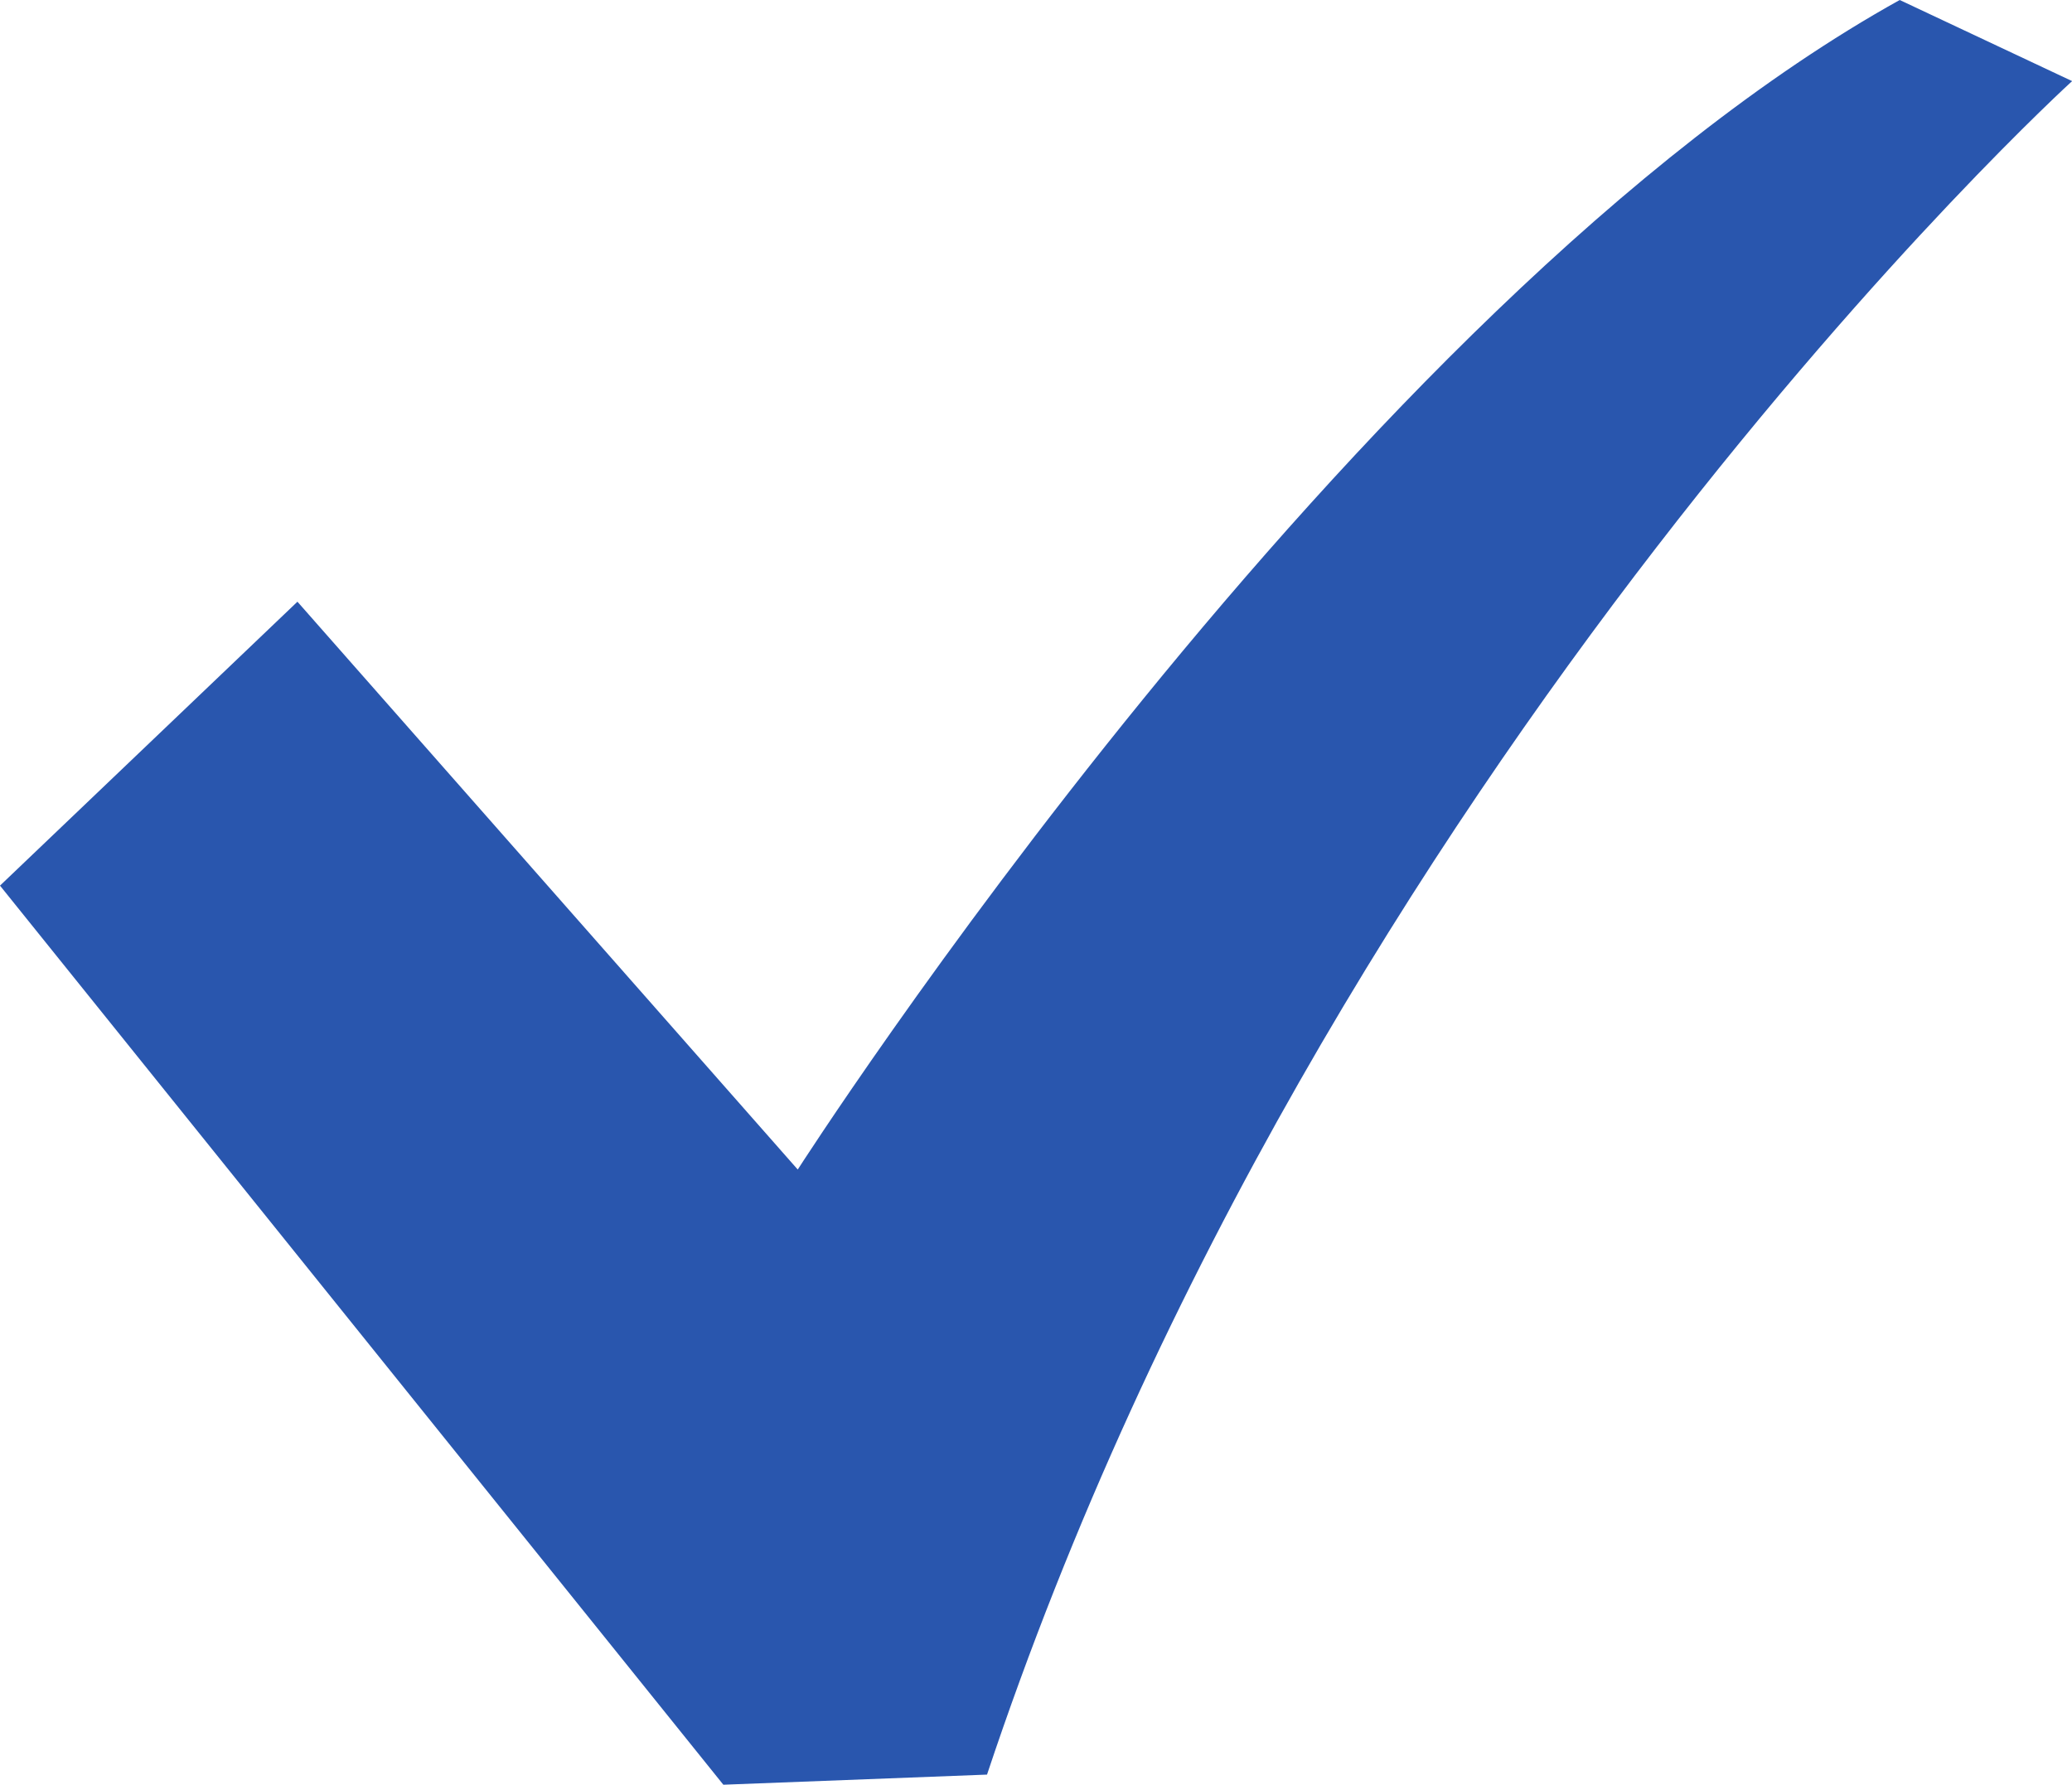 <svg xmlns="http://www.w3.org/2000/svg" xmlns:xlink="http://www.w3.org/1999/xlink" width="53.64" height="46.21" viewBox="0 0 53.64 46.21">
  <defs>
    <clipPath id="clip-path">
      <path id="パス_369" data-name="パス 369" d="M0,0H53.64V46.21H0Z" fill="#2956ae"/>
    </clipPath>
  </defs>
  <g id="spouse-task-check" clip-path="url(#clip-path)">
    <path id="パス_19878" data-name="パス 19878" d="M49.18,0C35,7.877,20.652,30.281,20.652,30.281L7.7,15.579,0,22.93,18.726,46.209l6.826-.262C34.3,19.69,53.643,2.1,53.643,2.1Z" fill="#2956ae"/>
  </g>
</svg>
